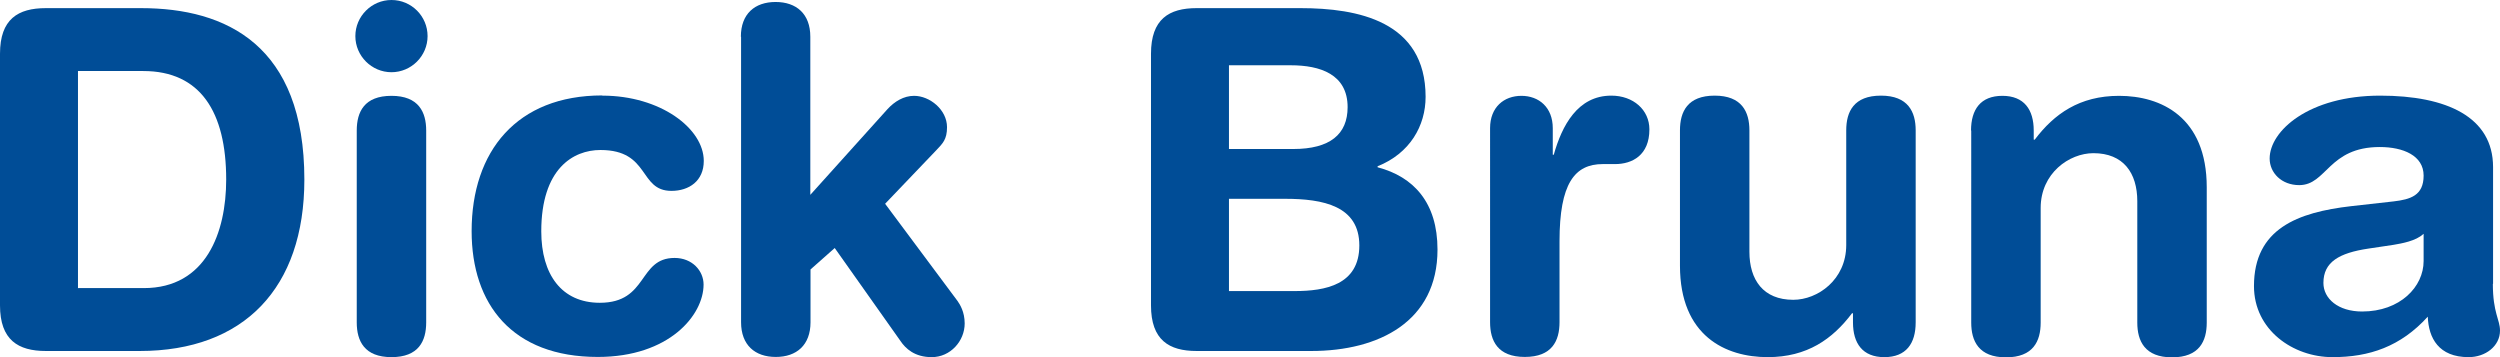 <?xml version="1.0" encoding="UTF-8"?><svg id="_レイヤー_2" xmlns="http://www.w3.org/2000/svg" viewBox="0 0 126 18.01"><defs><style>.cls-1{fill:#004d97;}</style></defs><g id="_レイヤー_2-2"><g id="_レイヤー_2-2"><g id="_レイヤー_1-2"><path class="cls-1" d="M0,2.71C0,.96.91.41,2.31.41h4.8c4.3,0,8.23,1.87,8.23,8.64,0,5.47-3.05,8.64-8.3,8.64H2.31c-1.39,0-2.31-.55-2.31-2.3V2.71M3.94,14.52h3.31c3.14,0,4.15-2.81,4.15-5.47,0-3.41-1.3-5.47-4.18-5.47h-3.29v10.95h.01Z"/><path class="cls-1" d="M19.73,0c1.01,0,1.82.82,1.82,1.82s-.82,1.82-1.82,1.82-1.82-.82-1.82-1.82.82-1.82,1.82-1.82M17.98,6.58c0-.94.38-1.75,1.75-1.75s1.75.82,1.75,1.75v9.67c0,.94-.38,1.75-1.75,1.75s-1.75-.82-1.75-1.75V6.58Z"/><path class="cls-1" d="M30.36,4.82c2.93,0,5.11,1.66,5.11,3.29,0,1.01-.74,1.51-1.63,1.51-1.66,0-1.06-2.06-3.58-2.06-1.37,0-2.98.94-2.98,4.1,0,2.18,1.03,3.6,2.95,3.6,2.45,0,1.92-2.26,3.77-2.26.89,0,1.46.65,1.46,1.34,0,1.54-1.73,3.65-5.33,3.65-4.32,0-6.36-2.66-6.36-6.34,0-4.03,2.28-6.84,6.58-6.84"/><path class="cls-1" d="M37.34,1.85c0-1.15.7-1.75,1.75-1.75s1.75.6,1.75,1.75v7.97l3.89-4.32c.36-.39.82-.67,1.34-.67.79,0,1.66.7,1.66,1.58,0,.62-.22.82-.53,1.15l-2.59,2.71,3.65,4.9c.12.17.36.55.36,1.13,0,.89-.72,1.7-1.66,1.7-.86,0-1.32-.43-1.58-.82l-3.31-4.68-1.22,1.08v2.66c0,1.15-.7,1.75-1.75,1.75s-1.75-.6-1.75-1.75V1.85"/><path class="cls-1" d="M58.01,2.71c0-1.75.91-2.3,2.3-2.3h5.23c2.88,0,6.31.65,6.31,4.47,0,1.46-.79,2.85-2.42,3.5v.05c1.82.48,3.02,1.78,3.02,4.15,0,3.62-2.95,5.11-6.36,5.11h-5.78c-1.39,0-2.3-.55-2.3-2.3V2.71M61.94,7.51h3.24c1.85,0,2.74-.74,2.74-2.11,0-1.66-1.39-2.11-2.86-2.11h-3.12v4.23h0ZM61.94,14.67h3.31c1.54,0,3.26-.31,3.26-2.3s-1.82-2.35-3.74-2.35h-2.83v4.66h0Z"/><path class="cls-1" d="M75.1,6.46c0-1.06.7-1.63,1.58-1.63s1.58.58,1.58,1.63v1.34h.05c.41-1.46,1.2-2.98,2.9-2.98,1.11,0,1.92.72,1.92,1.7,0,1.3-.86,1.75-1.73,1.75h-.62c-1.42,0-2.18.98-2.18,3.89v4.08c0,.94-.38,1.75-1.75,1.75s-1.75-.82-1.75-1.75V6.46"/><path class="cls-1" d="M96.55,16.25c0,1.06-.48,1.75-1.58,1.75s-1.58-.7-1.58-1.75v-.46h-.05c-.98,1.3-2.26,2.21-4.25,2.21-2.11,0-4.42-1.06-4.42-4.61v-6.82c0-.94.38-1.75,1.75-1.75s1.75.82,1.75,1.75v6.12c0,1.42.7,2.42,2.21,2.42,1.23,0,2.67-1.01,2.67-2.76v-5.78c0-.94.38-1.75,1.75-1.75s1.75.82,1.75,1.75v9.67"/><path class="cls-1" d="M99.34,6.58c0-1.06.48-1.75,1.58-1.75s1.58.7,1.58,1.75v.46h.05c.98-1.3,2.26-2.21,4.25-2.21,2.11,0,4.42,1.06,4.42,4.61v6.82c0,.94-.38,1.75-1.75,1.75s-1.75-.82-1.75-1.75v-6.12c0-1.42-.7-2.42-2.21-2.42-1.22,0-2.66,1.01-2.66,2.76v5.78c0,.94-.38,1.75-1.75,1.75s-1.75-.82-1.75-1.75V6.58"/><path class="cls-1" d="M125.64,14.31c0,1.46.36,1.8.36,2.35,0,.79-.74,1.34-1.58,1.34-1.51,0-2.02-.96-2.06-2.04-1.37,1.51-2.95,2.04-4.8,2.04-1.99,0-3.96-1.37-3.96-3.58,0-2.9,2.21-3.72,4.9-4.03l2.14-.24c.84-.1,1.51-.29,1.51-1.3s-1.03-1.44-2.21-1.44c-2.59,0-2.67,1.92-4.06,1.92-.89,0-1.49-.62-1.49-1.34,0-1.39,1.97-3.17,5.57-3.17,3.36,0,5.69,1.08,5.69,3.6v5.88M122.14,11.79c-.38.36-1.1.48-1.51.55l-1.27.19c-1.46.22-2.26.67-2.26,1.73,0,.79.74,1.44,1.95,1.44,1.92,0,3.1-1.25,3.1-2.54v-1.37h0Z"/></g></g></g></svg>